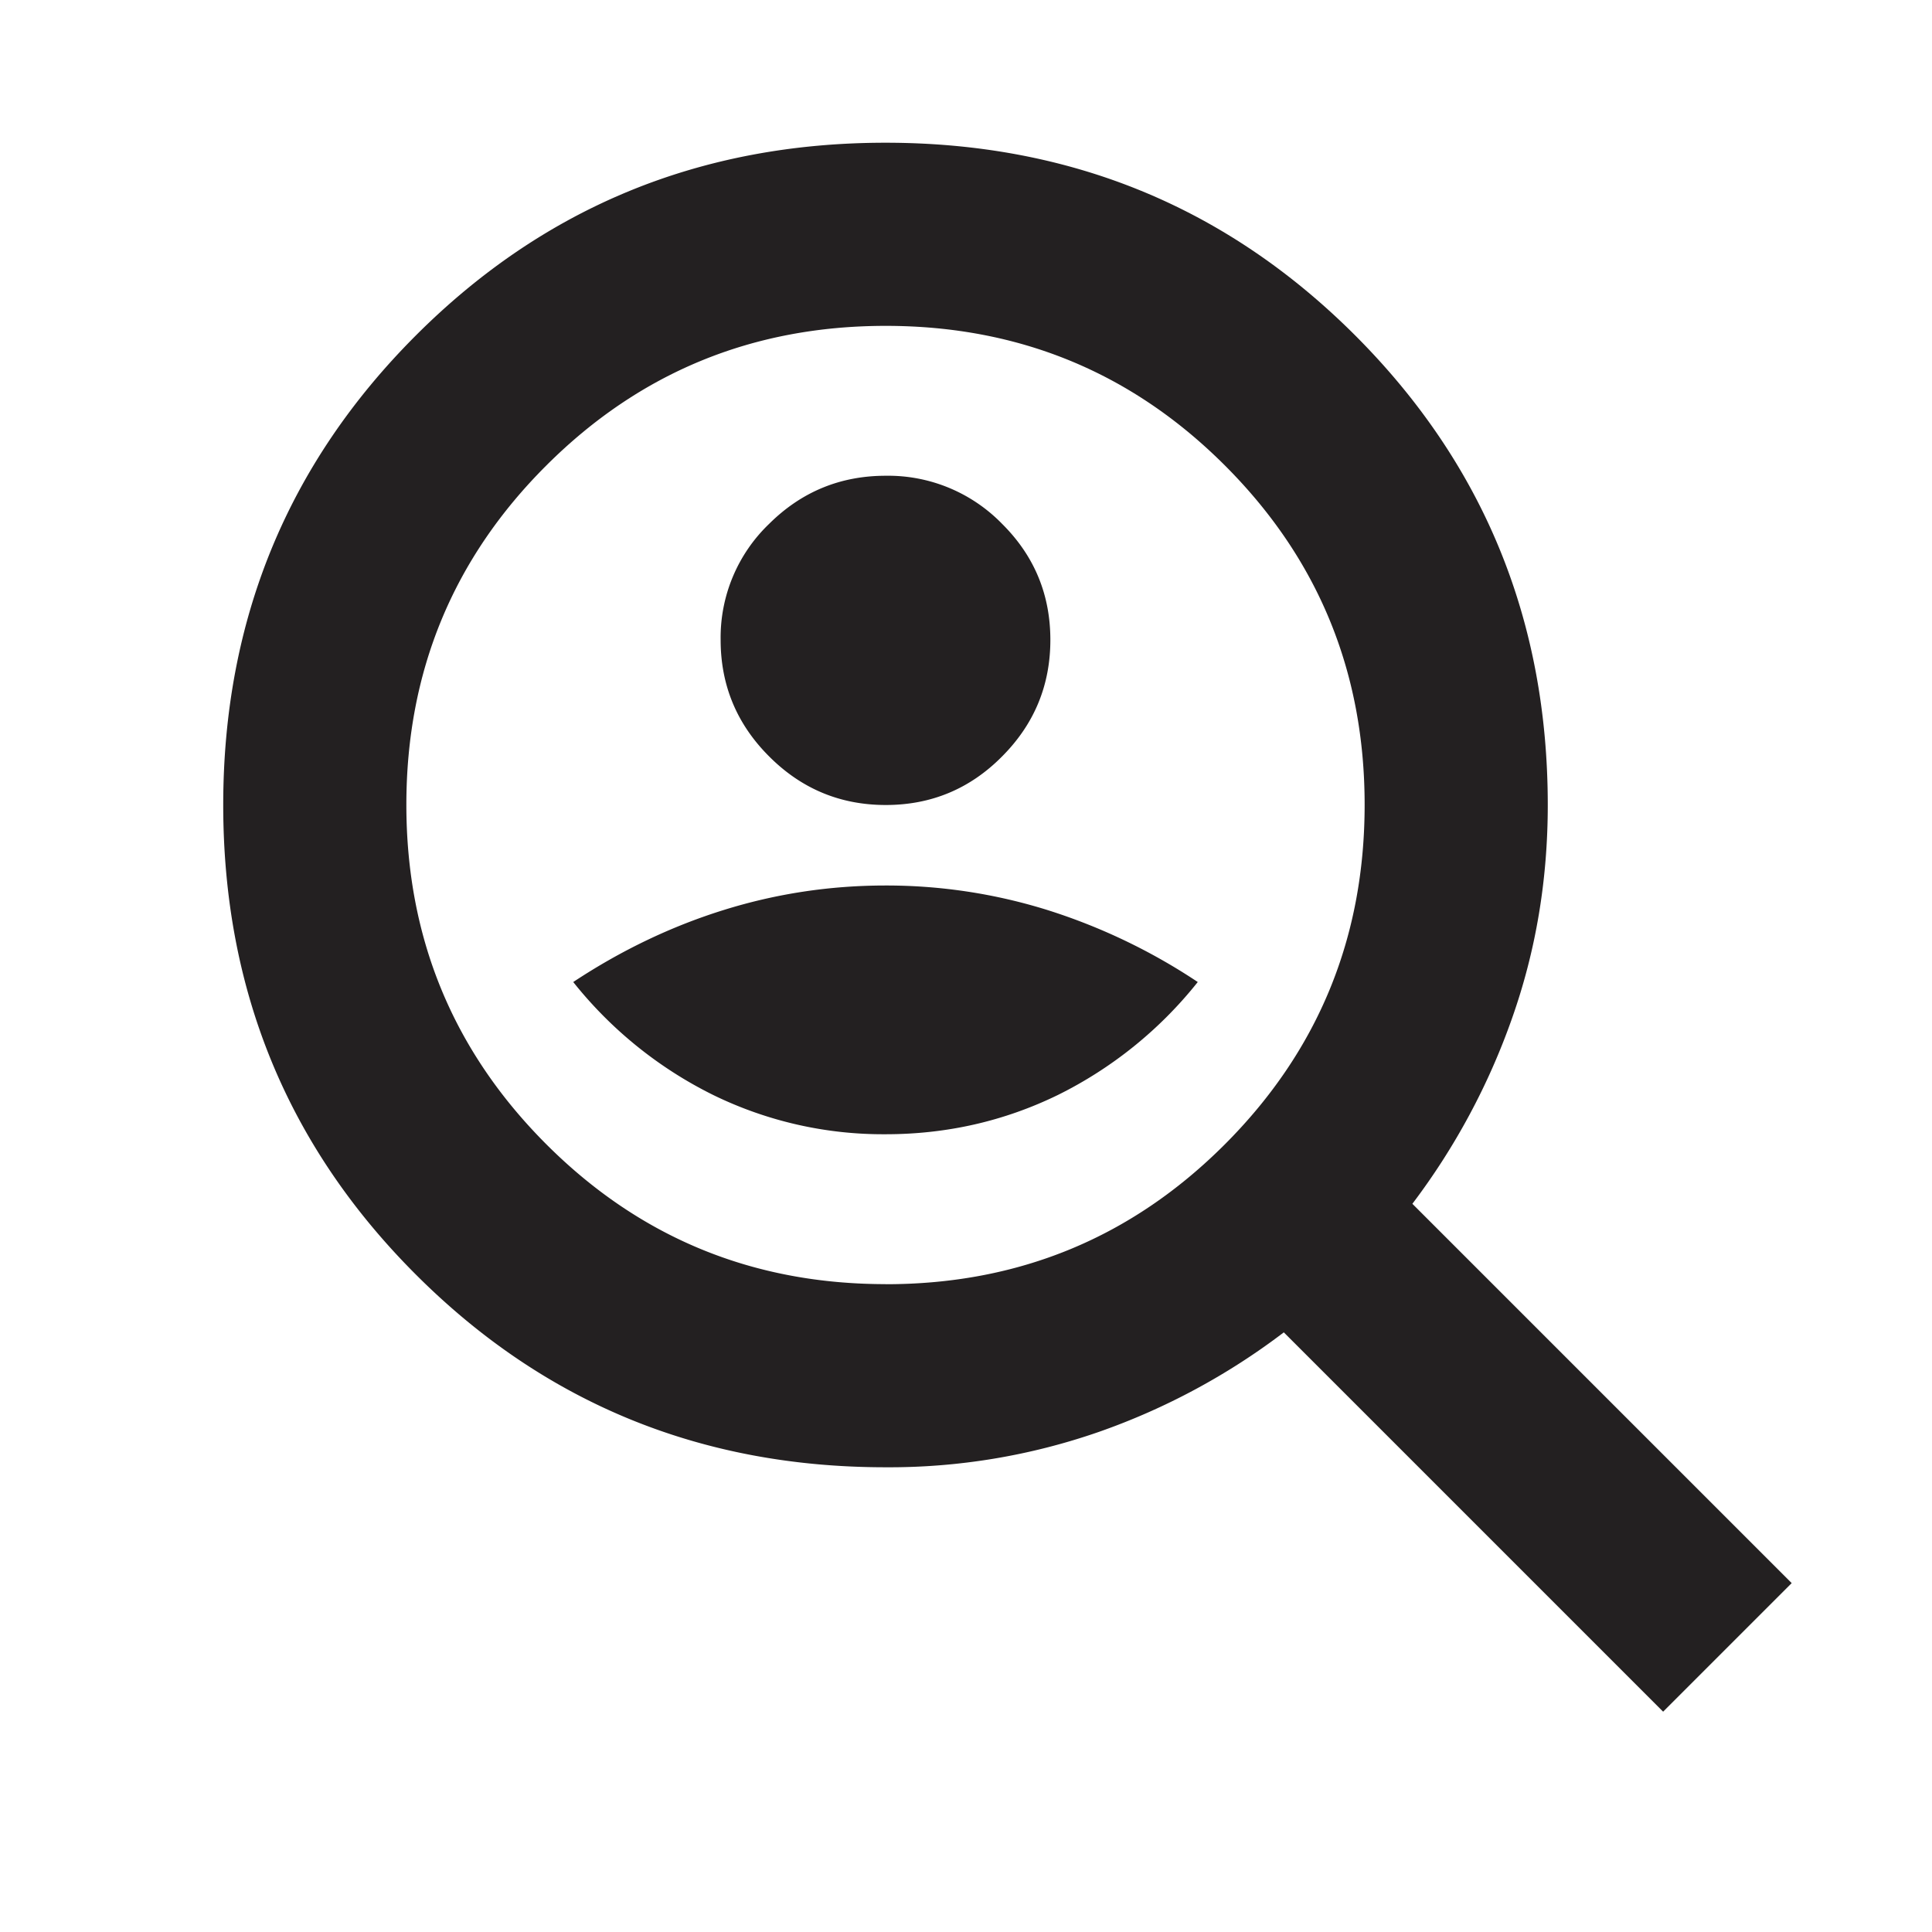 <svg width="24" height="24" fill="none" xmlns="http://www.w3.org/2000/svg"><path d="M11.003 10c.564 0 1.046-.2 1.445-.603.4-.401.6-.884.6-1.448s-.2-1.045-.6-1.442a1.974 1.974 0 0 0-1.445-.597c-.564 0-1.047.199-1.448.597a1.956 1.956 0 0 0-.603 1.442c0 .564.201 1.047.603 1.448.401.402.884.603 1.448.603zM11 14.09c.762 0 1.475-.163 2.14-.487a5.123 5.123 0 0 0 1.739-1.404 7.36 7.36 0 0 0-1.873-.896A6.716 6.716 0 0 0 11 11c-.687 0-1.356.101-2.005.303-.65.202-1.275.5-1.874.896a5.123 5.123 0 0 0 1.74 1.404A4.807 4.807 0 0 0 11 14.09zm9.66 7.173-4.712-4.712a8.35 8.35 0 0 1-2.293 1.235 7.92 7.92 0 0 1-2.655.441c-2.293 0-4.238-.798-5.833-2.393C3.57 14.238 2.773 12.294 2.773 10c0-2.293.798-4.238 2.394-5.834C6.762 2.571 8.707 1.773 11 1.773s4.238.798 5.834 2.393c1.595 1.596 2.393 3.54 2.393 5.834 0 .93-.148 1.813-.444 2.65a8.47 8.47 0 0 1-1.238 2.304l4.712 4.712-1.597 1.597zm-9.657-5.31c1.652 0 3.057-.58 4.214-1.739 1.157-1.159 1.735-2.564 1.735-4.217 0-1.652-.578-3.057-1.735-4.214-1.157-1.157-2.562-1.735-4.214-1.735-1.653 0-3.058.578-4.217 1.735C5.627 6.94 5.048 8.345 5.048 9.997c0 1.653.58 3.058 1.738 4.217 1.159 1.159 2.564 1.738 4.217 1.738z" fill="#232021"/></svg>